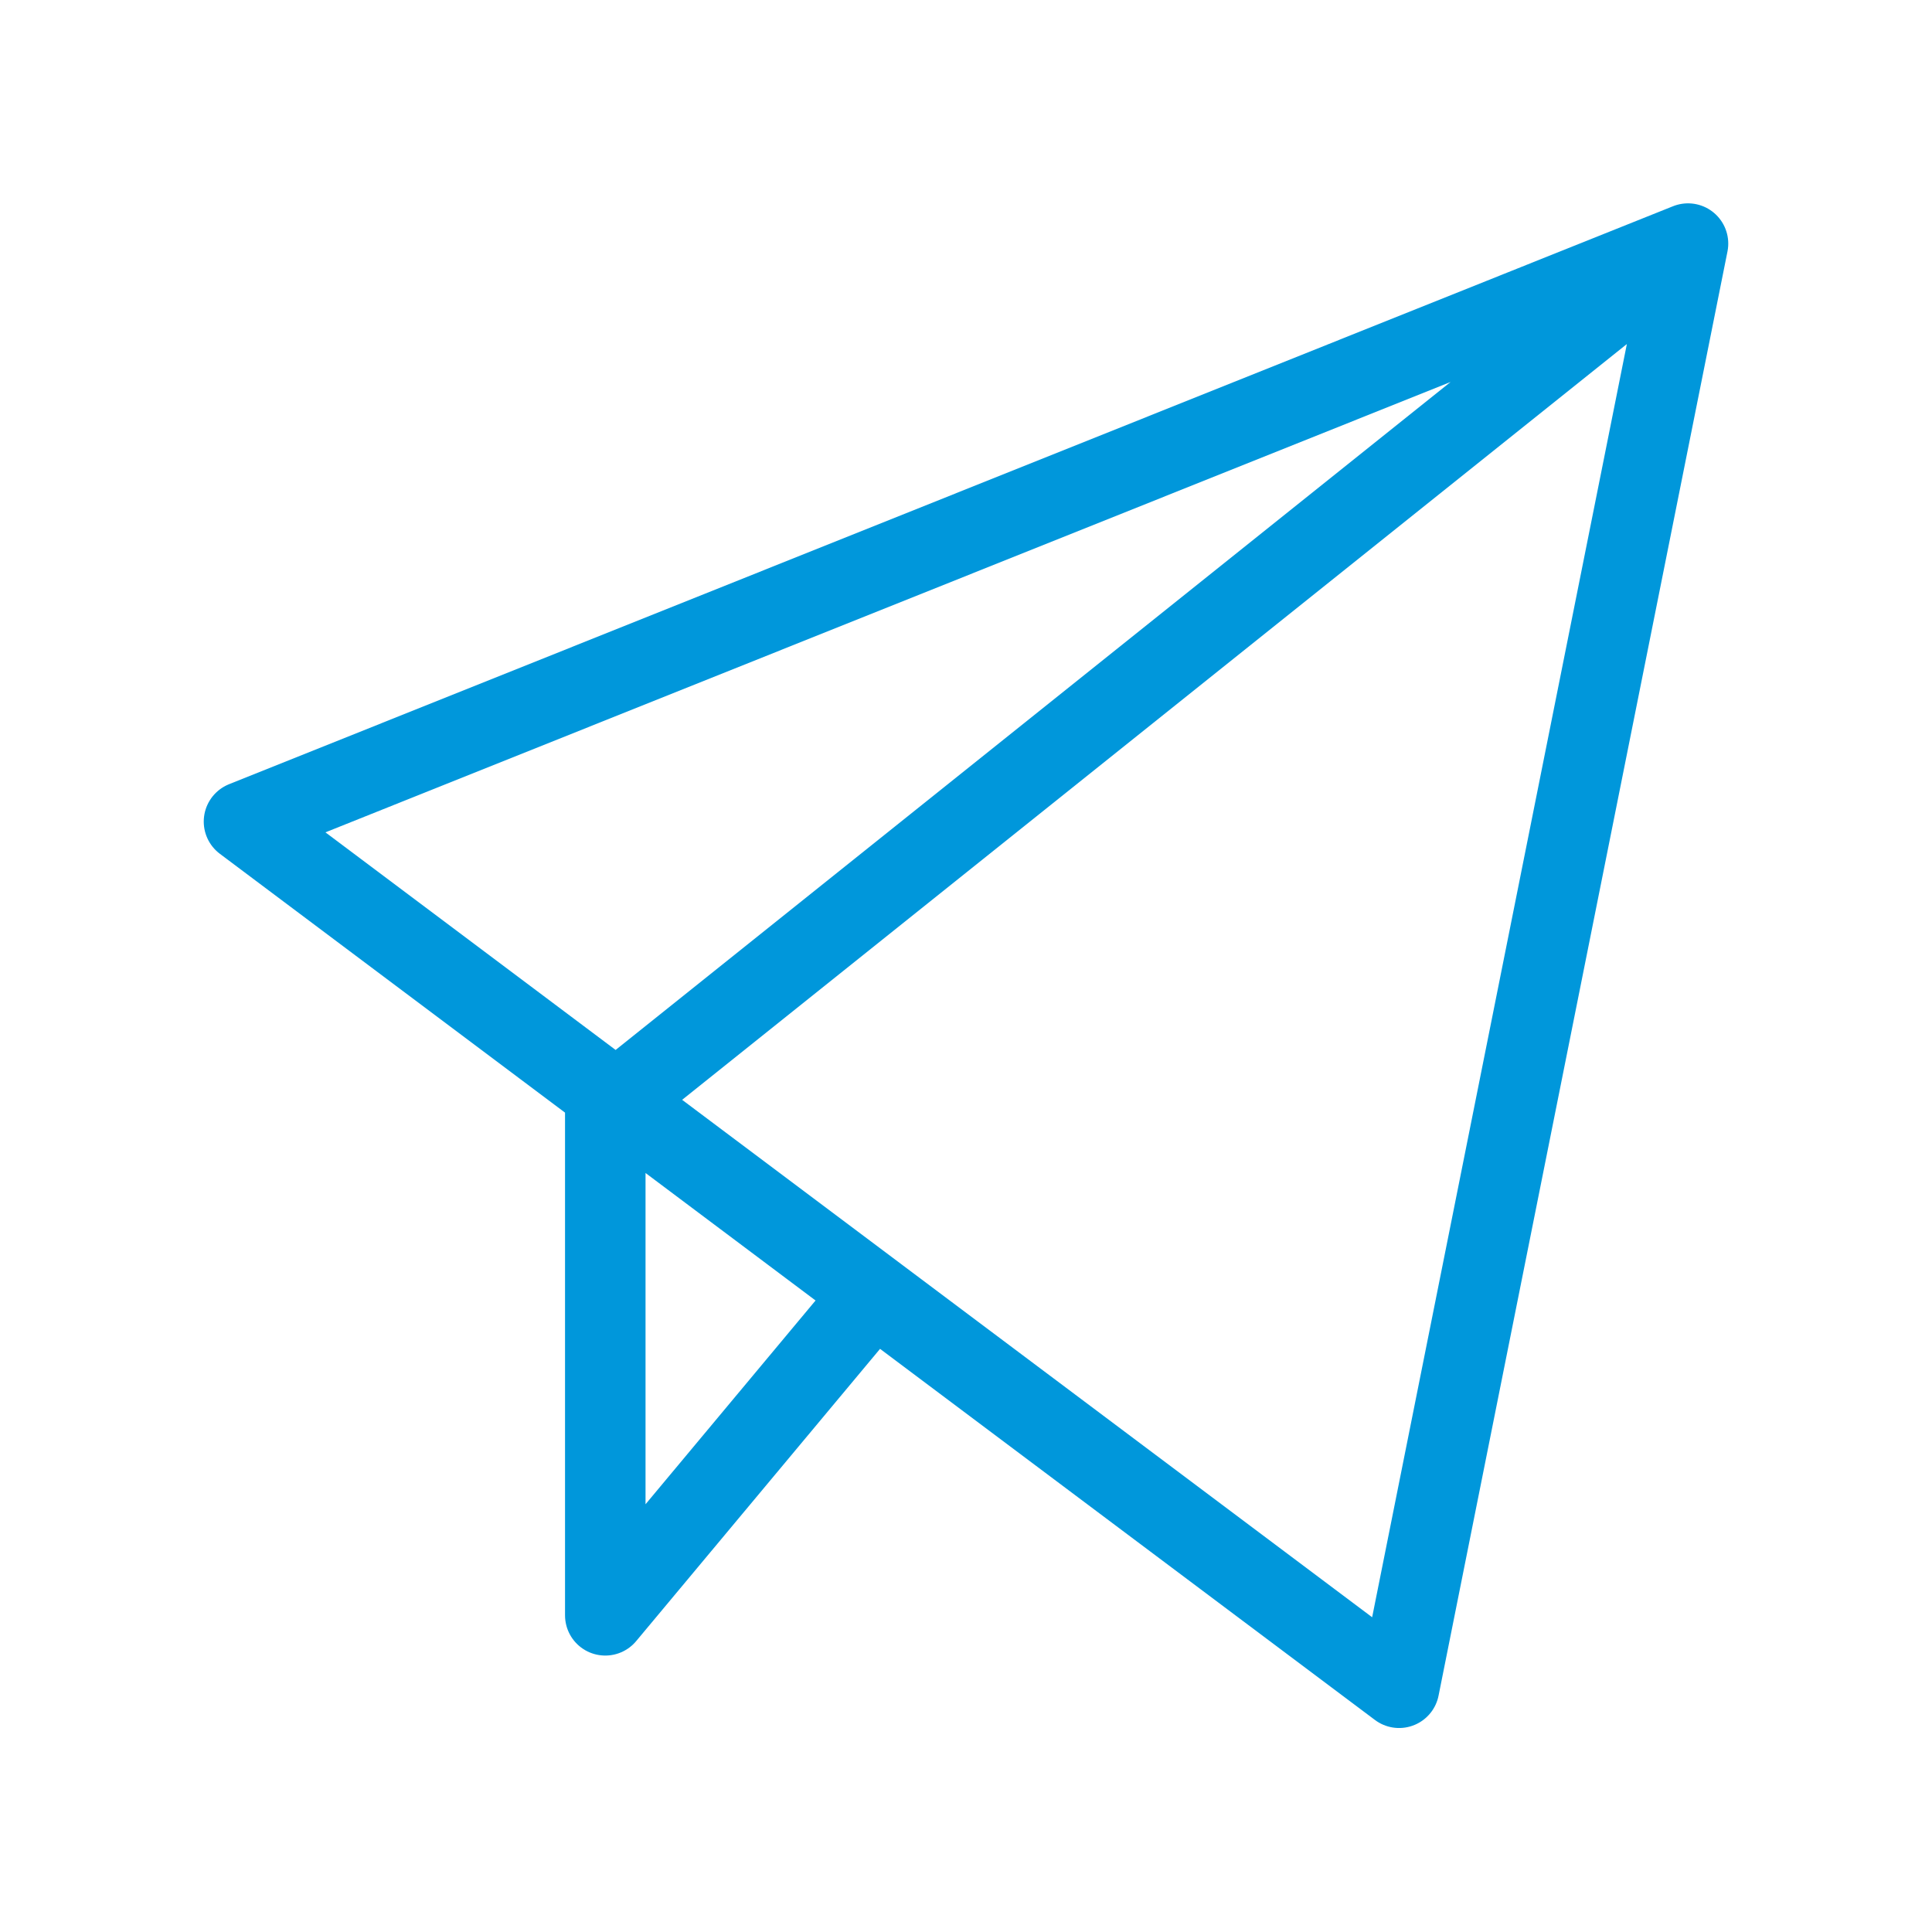 <svg width="24" height="24" viewBox="0 0 24 24" fill="none" xmlns="http://www.w3.org/2000/svg">
<path d="M20.969 3.026L7.519 13.786V20.066L10.74 16.206M20.969 3.026L3.031 10.206L17.38 20.966L20.969 3.026Z" stroke="#0097DB" stroke-linecap="round" stroke-linejoin="round"/>
</svg>
